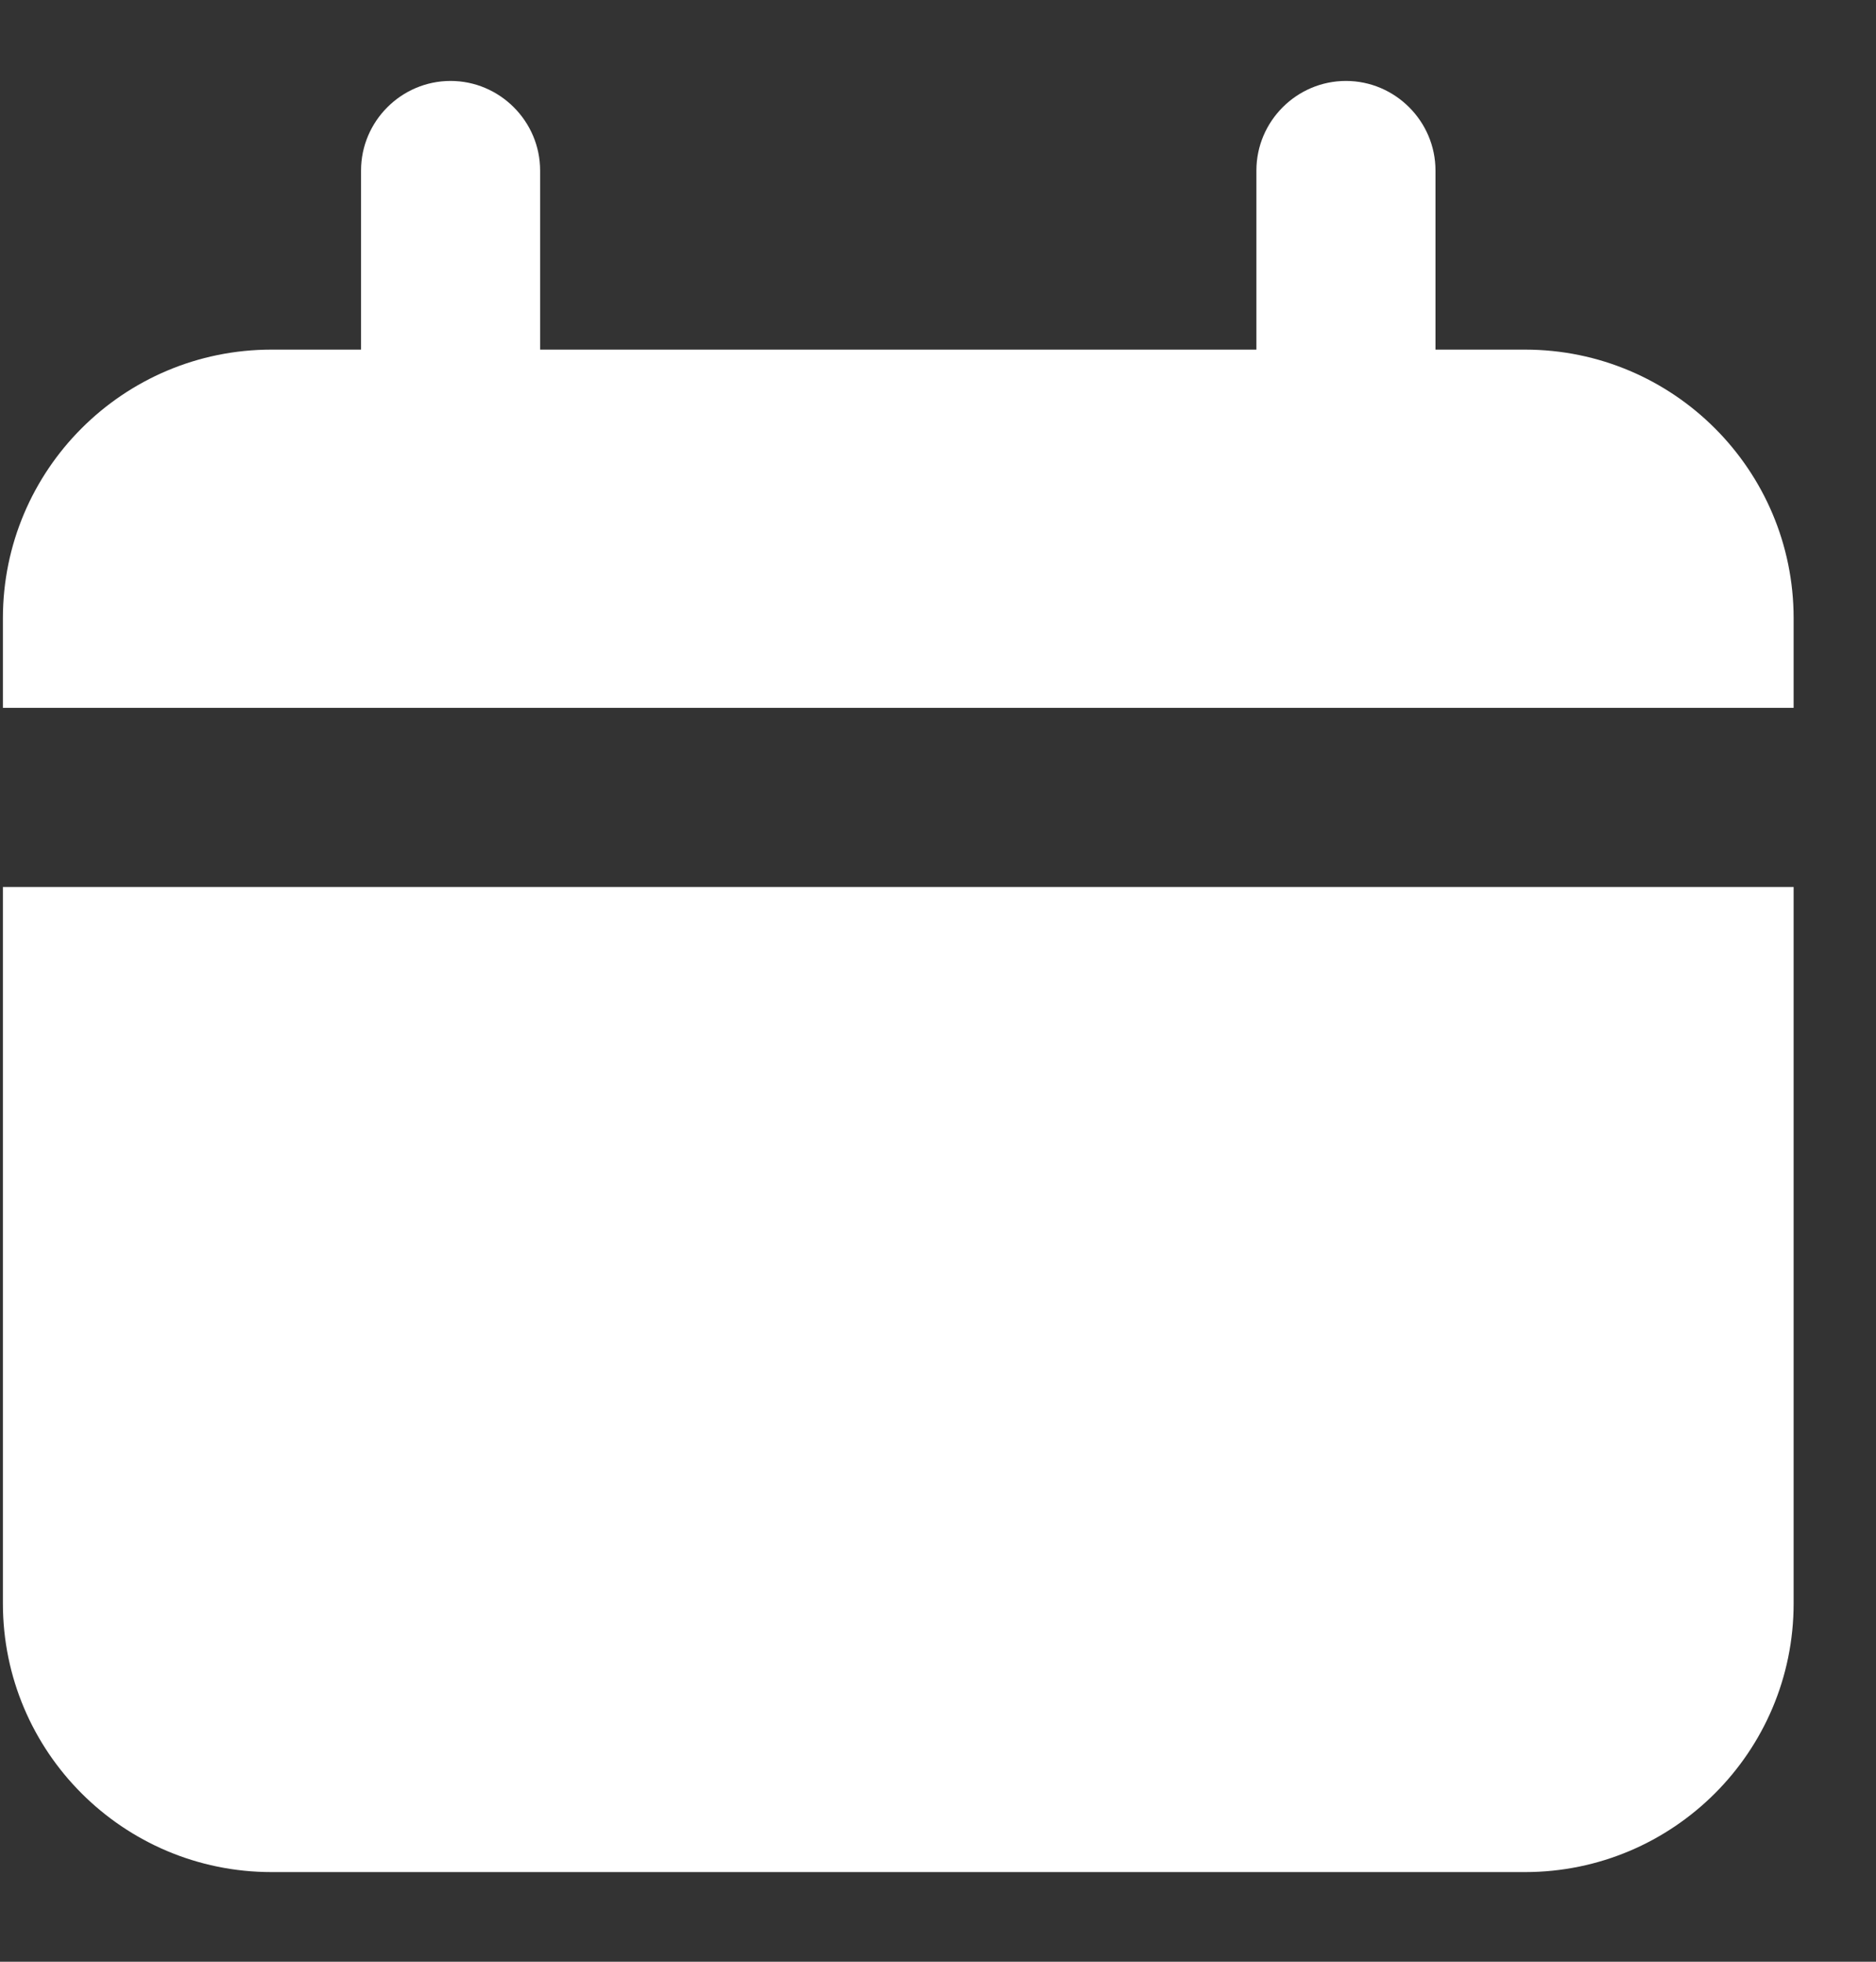 <svg width="22" height="23" viewBox="0 0 22 23" fill="none" xmlns="http://www.w3.org/2000/svg">
<rect x="0" y="0" width="22" height="23" fill="#333333" stroke="none"/>
<path d="M17.884 4.099H16.834V1.999C16.834 1.422 16.361 0.949 15.784 0.949C15.206 0.949 14.734 1.422 14.734 1.999V4.099H6.334V1.999C6.334 1.422 5.861 0.949 5.284 0.949C4.706 0.949 4.234 1.422 4.234 1.999V4.099H3.184C1.445 4.099 0.034 5.51 0.034 7.249V8.299H21.034V7.249C21.034 5.51 19.623 4.099 17.884 4.099Z" fill="white"/>
<path d="M0.034 18.799C0.034 20.538 1.445 21.949 3.184 21.949H17.884C19.623 21.949 21.034 20.538 21.034 18.799V10.399H0.034V18.799Z" fill="white"/>
</svg>
